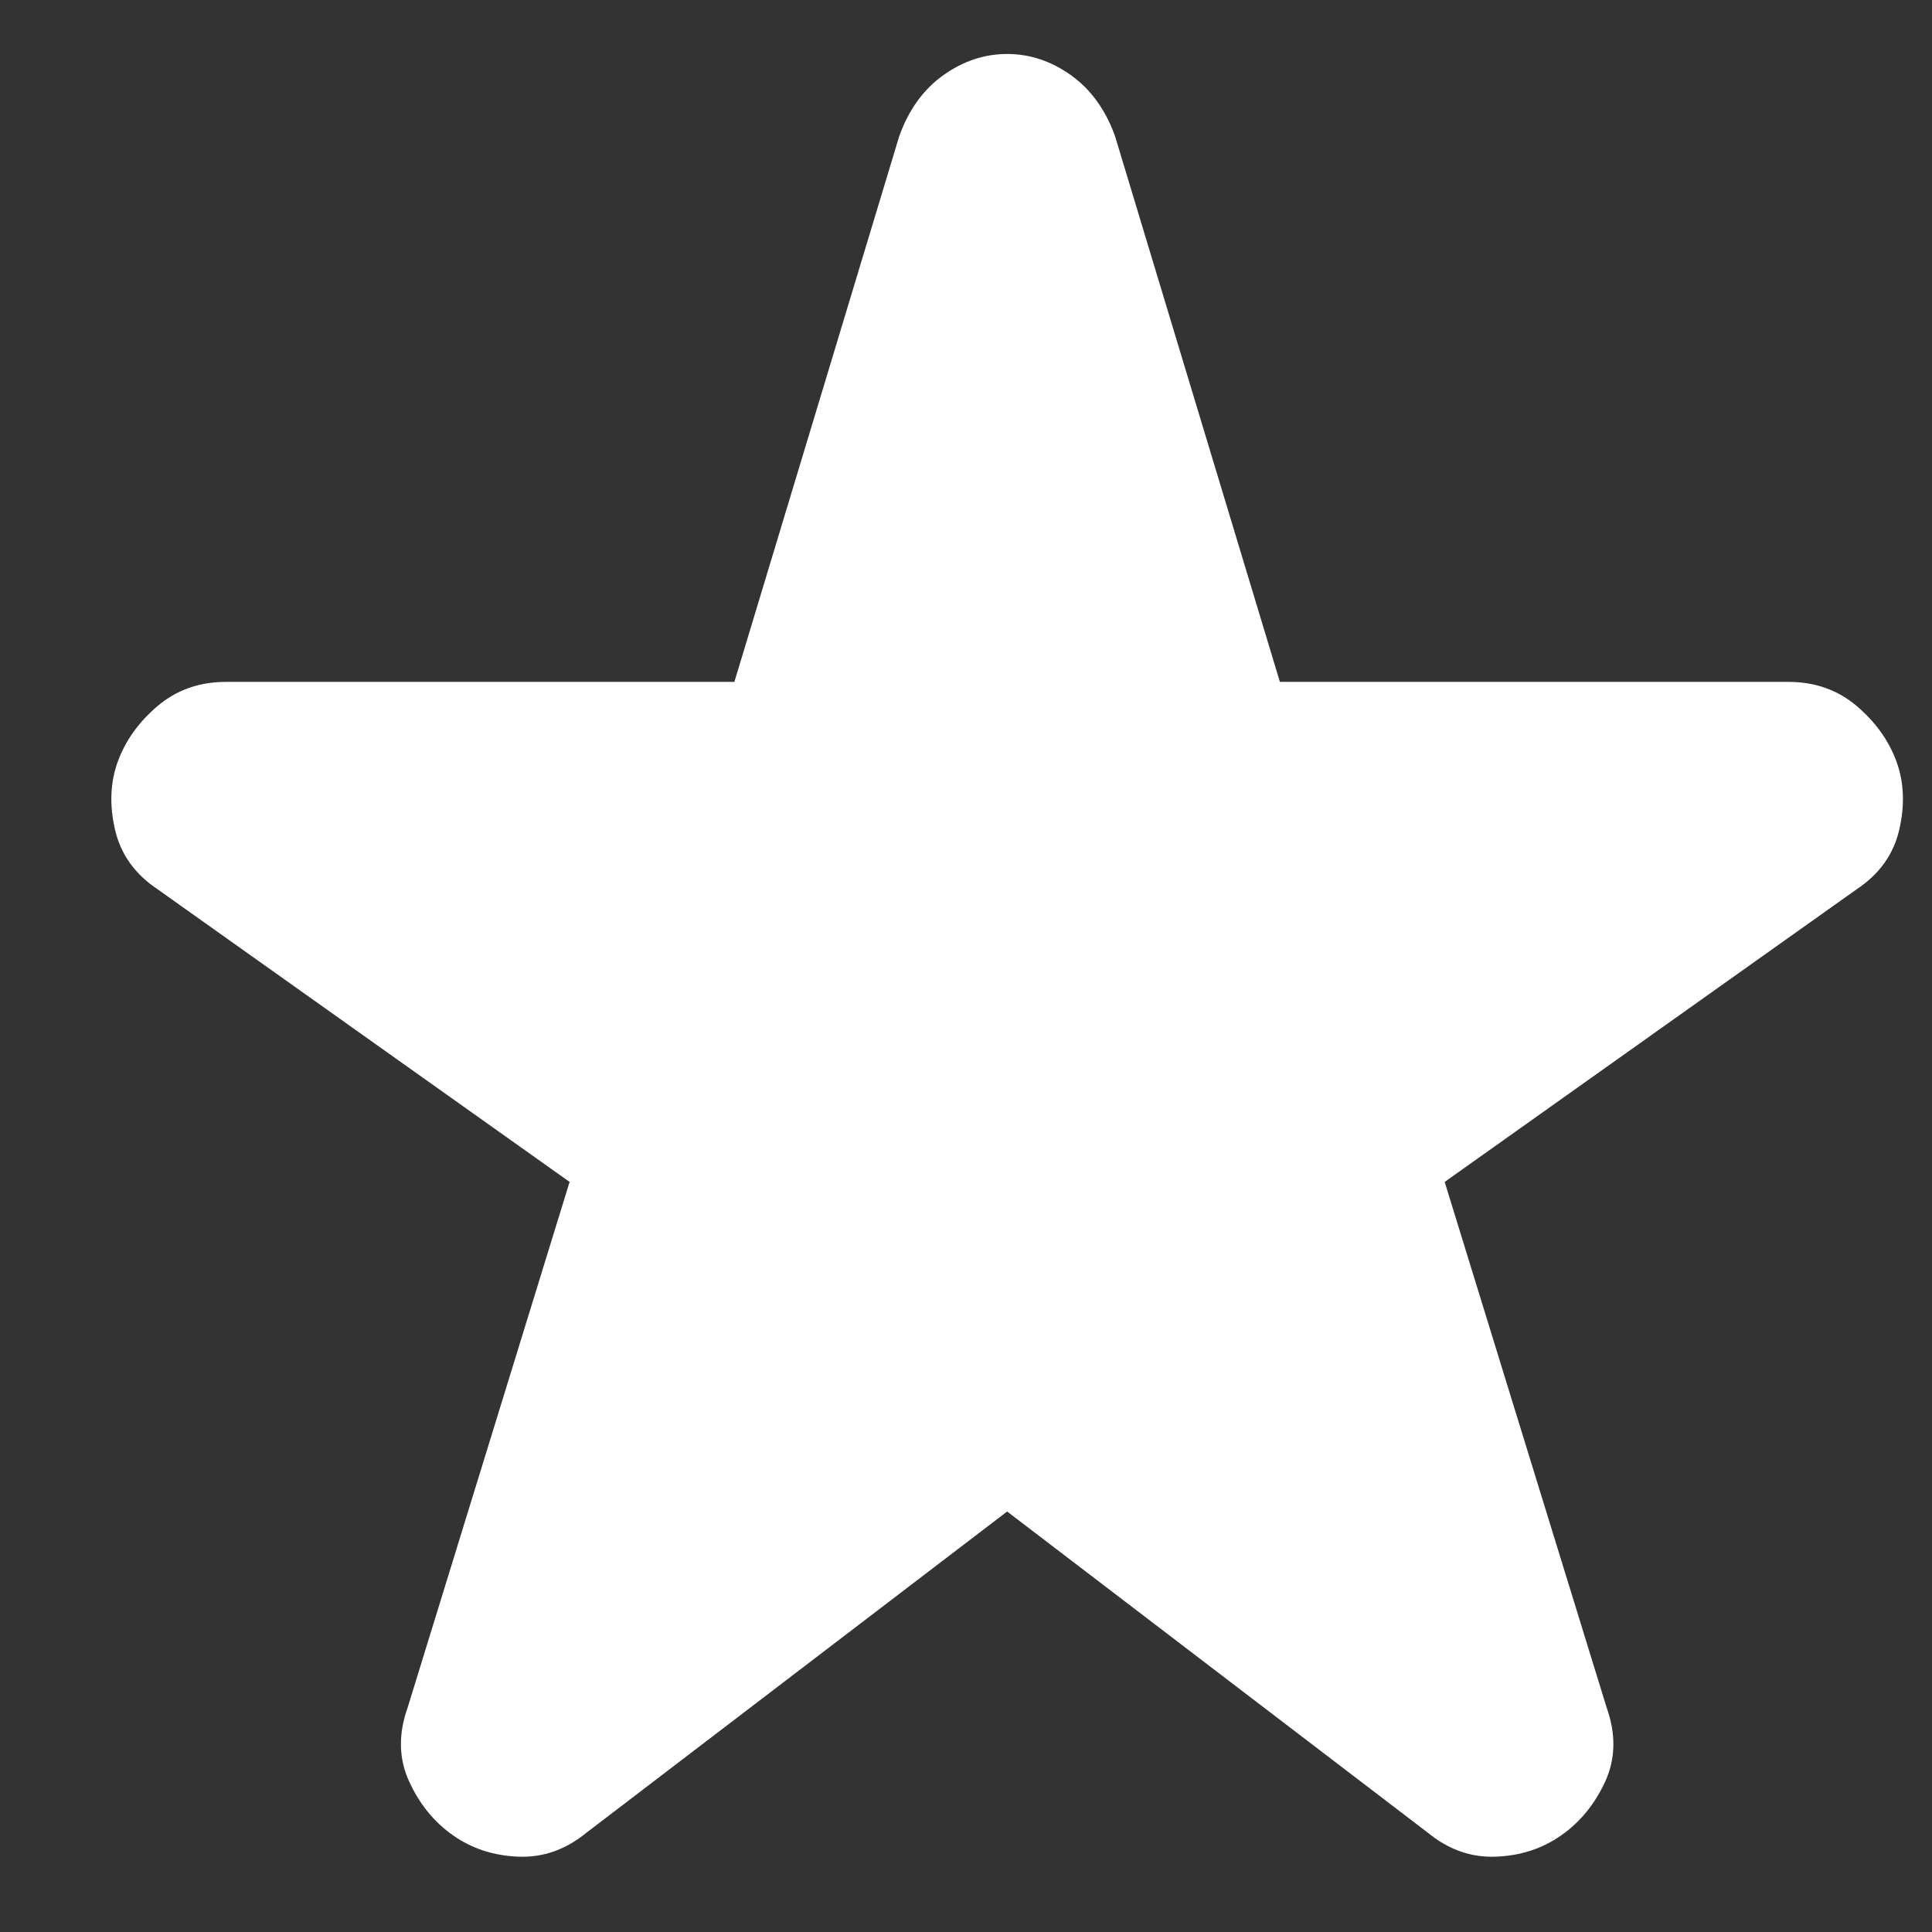 <svg width="17" height="17" viewBox="0 0 17 17" fill="none" xmlns="http://www.w3.org/2000/svg">
<rect x="0" y="0" width="17" height="17" fill="#333333" stroke="none"/>
<path d="M8.862 13.3L5.162 16.125C4.979 16.275 4.779 16.346 4.562 16.337C4.345 16.329 4.154 16.267 3.987 16.15C3.82 16.033 3.691 15.875 3.6 15.675C3.508 15.475 3.504 15.258 3.587 15.025L5.012 10.4L1.387 7.825C1.187 7.692 1.062 7.517 1.012 7.3C0.962 7.083 0.97 6.883 1.037 6.7C1.104 6.517 1.22 6.354 1.387 6.212C1.554 6.071 1.754 6 1.987 6H6.462L7.912 1.2C7.995 0.967 8.125 0.787 8.3 0.662C8.475 0.537 8.662 0.475 8.862 0.475C9.062 0.475 9.249 0.537 9.424 0.662C9.599 0.787 9.729 0.967 9.812 1.2L11.262 6H15.737C15.97 6 16.171 6.071 16.337 6.212C16.504 6.354 16.62 6.517 16.687 6.7C16.754 6.883 16.762 7.083 16.712 7.3C16.662 7.517 16.537 7.692 16.337 7.825L12.712 10.4L14.137 15.025C14.22 15.258 14.216 15.475 14.125 15.675C14.033 15.875 13.904 16.033 13.737 16.15C13.57 16.267 13.379 16.329 13.162 16.337C12.945 16.346 12.745 16.275 12.562 16.125L8.862 13.3Z" fill="#FFF"/>
</svg>
